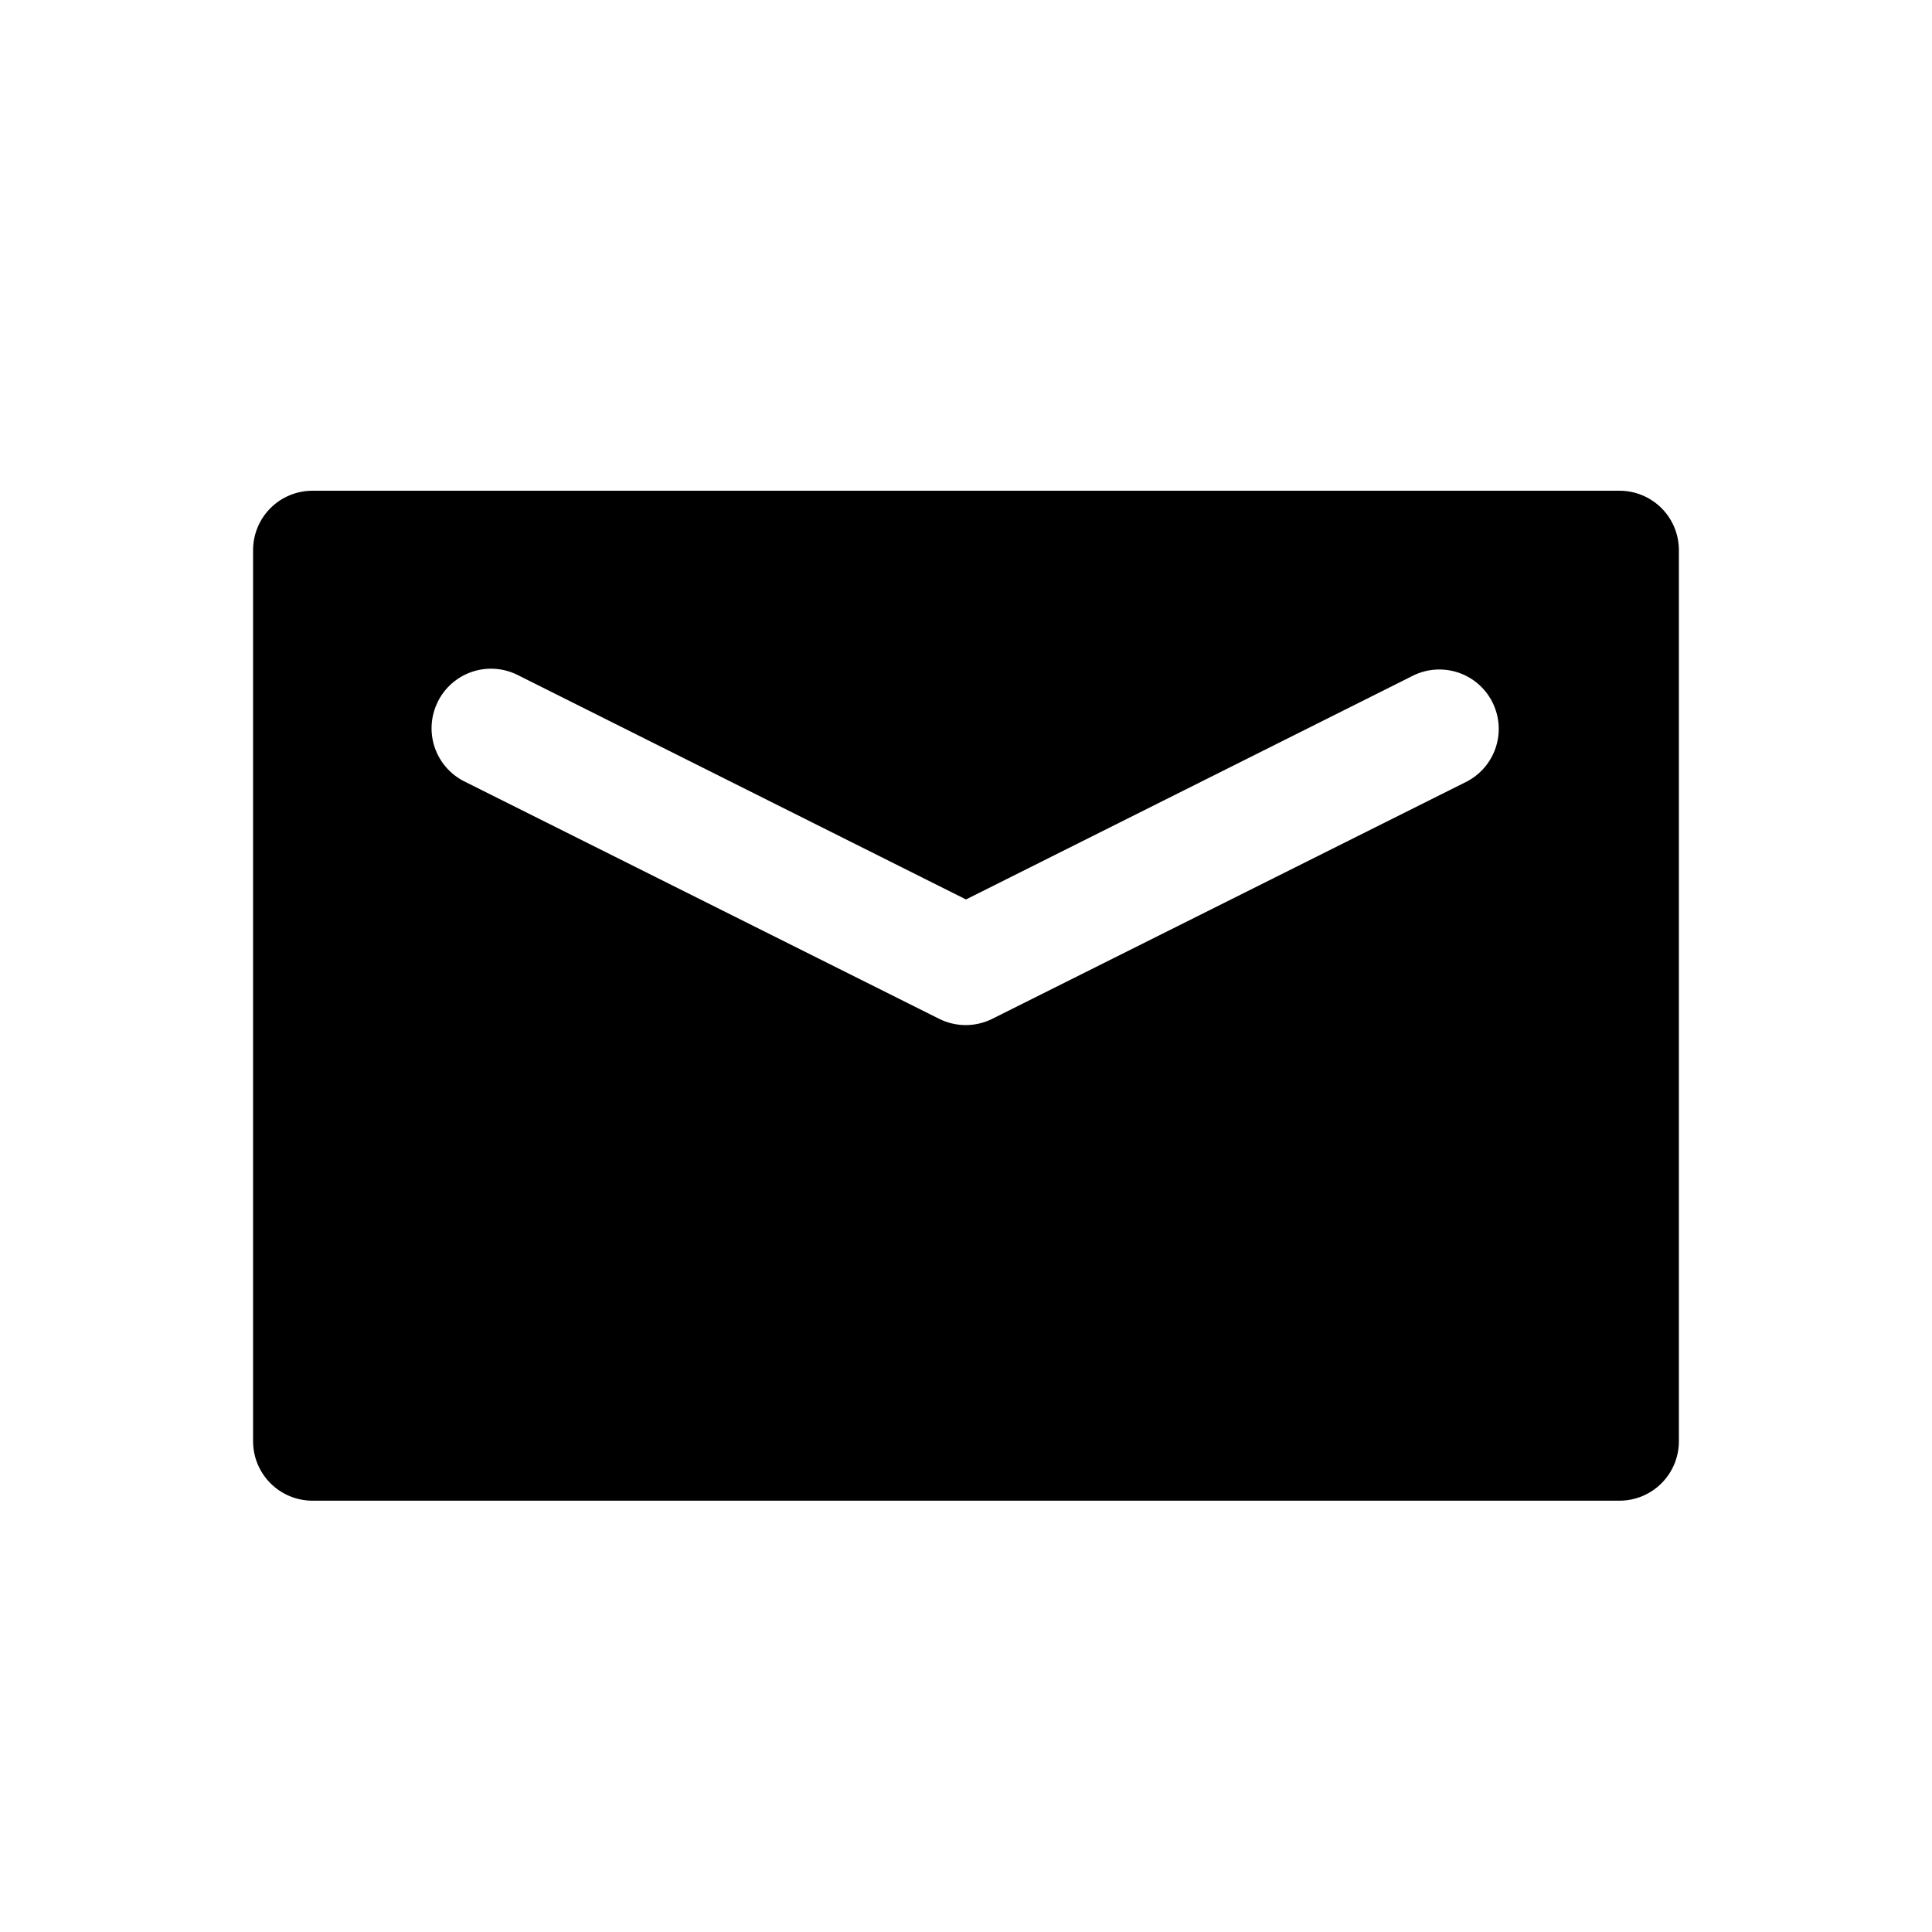 <?xml version="1.0" encoding="UTF-8"?>
<!-- Uploaded to: ICON Repo, www.svgrepo.com, Generator: ICON Repo Mixer Tools -->
<svg fill="#000000" width="800px" height="800px" version="1.1" viewBox="144 144 512 512" xmlns="http://www.w3.org/2000/svg">
 <path d="m573.18 274.05h-346.37c-4.176 0-8.18 1.656-11.133 4.609-2.949 2.953-4.609 6.957-4.609 11.133v236.16c0 4.176 1.66 8.184 4.609 11.133 2.953 2.953 6.957 4.613 11.133 4.613h346.37c4.176 0 8.18-1.66 11.133-4.613 2.953-2.949 4.609-6.957 4.609-11.133v-236.16c0-4.176-1.656-8.18-4.609-11.133s-6.957-4.609-11.133-4.609zm-313.15 55.891c1.859-3.734 5.125-6.582 9.082-7.91 3.953-1.328 8.277-1.031 12.016 0.824l118.87 59.512 118.87-59.512c5.004-2.297 10.852-1.812 15.41 1.277 4.559 3.094 7.168 8.348 6.883 13.848-0.285 5.504-3.426 10.453-8.281 13.059l-125.95 62.977c-4.414 2.191-9.598 2.191-14.012 0l-125.95-62.977c-3.707-1.887-6.519-5.168-7.816-9.121-1.297-3.953-0.977-8.258 0.891-11.977z"/>
</svg>